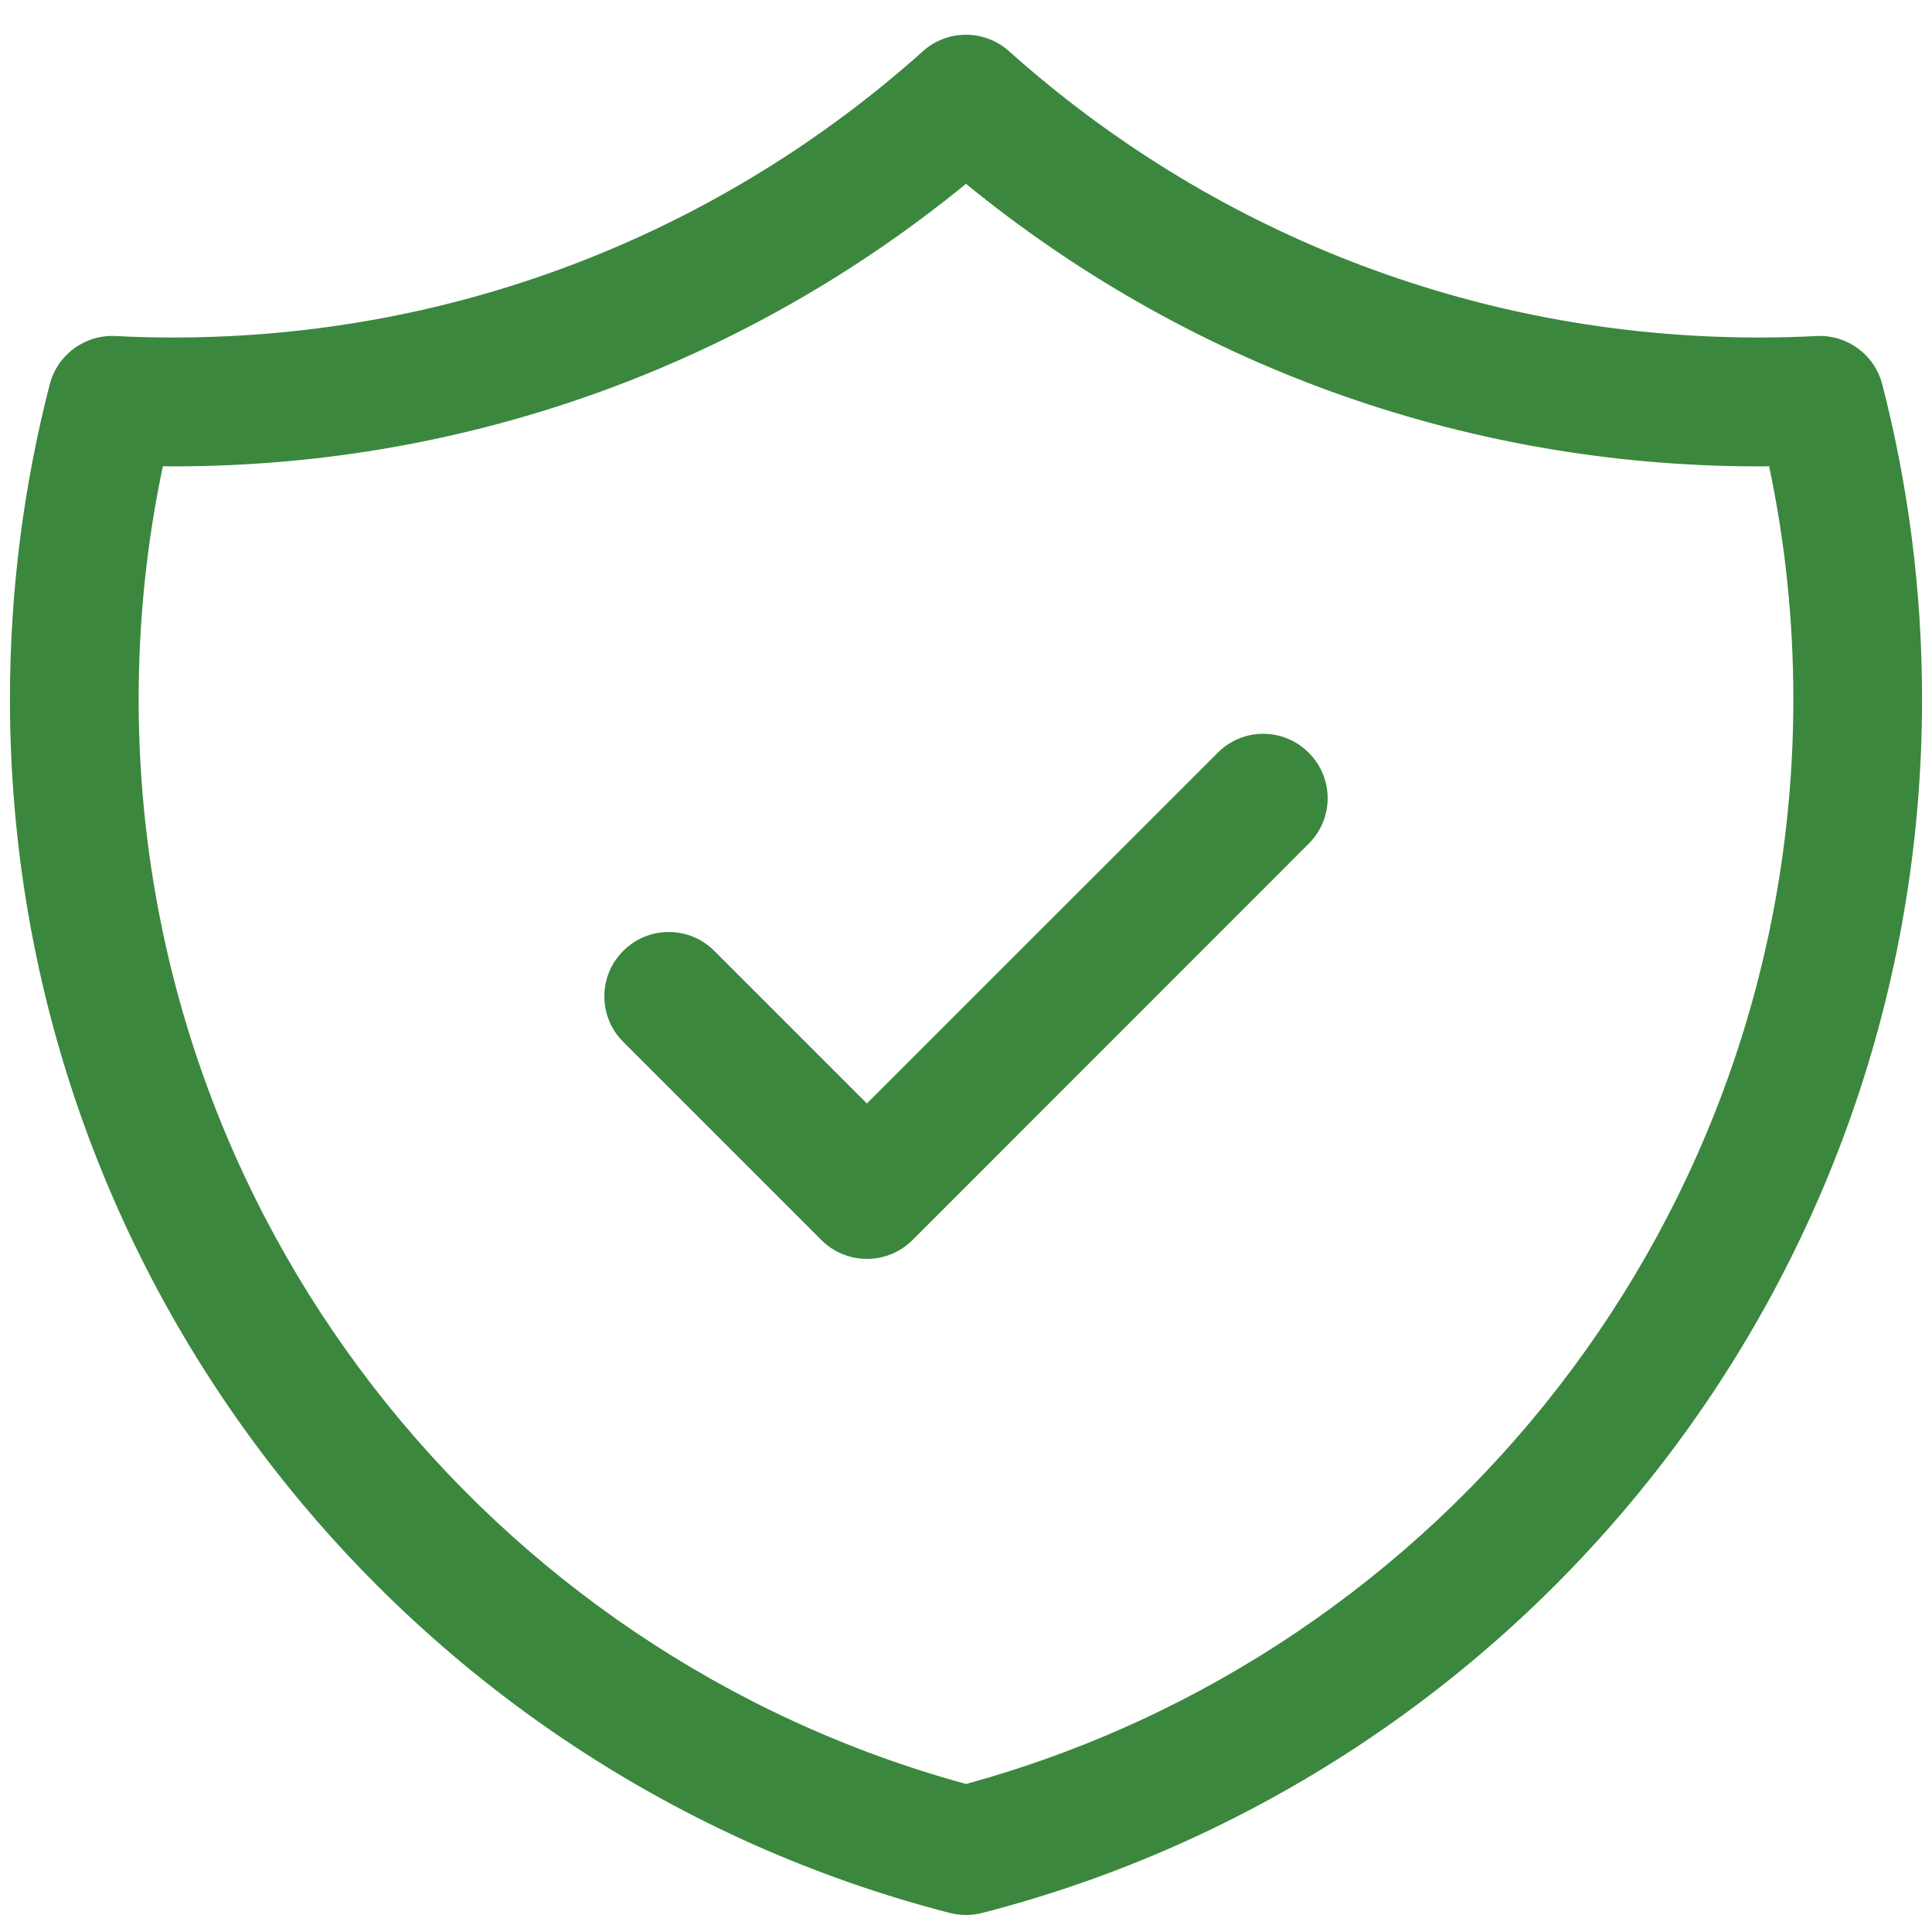 <svg width="13" height="13" viewBox="0 0 13 13" fill="none" xmlns="http://www.w3.org/2000/svg">
<path fill-rule="evenodd" clip-rule="evenodd" d="M6.211 0.344C6.375 0.197 6.624 0.197 6.789 0.344C8.128 1.543 9.895 2.271 11.833 2.271C11.964 2.271 12.094 2.268 12.223 2.261C12.429 2.251 12.613 2.386 12.665 2.585C12.84 3.263 12.933 3.973 12.933 4.704C12.933 8.635 10.245 11.936 6.608 12.872C6.537 12.89 6.463 12.89 6.392 12.872C2.755 11.936 0.067 8.635 0.067 4.704C0.067 3.973 0.16 3.263 0.335 2.585C0.387 2.386 0.571 2.251 0.777 2.261C0.906 2.268 1.036 2.271 1.167 2.271C3.105 2.271 4.872 1.543 6.211 0.344ZM6.5 1.237C5.047 2.425 3.19 3.138 1.167 3.138C1.143 3.138 1.119 3.137 1.096 3.137C0.989 3.643 0.933 4.167 0.933 4.704C0.933 8.191 3.291 11.127 6.5 12.004C9.709 11.127 12.067 8.191 12.067 4.704C12.067 4.167 12.011 3.643 11.904 3.137C11.881 3.138 11.857 3.138 11.833 3.138C9.81 3.138 7.953 2.425 6.5 1.237ZM8.806 5.065C8.976 5.234 8.976 5.508 8.806 5.677L6.14 8.344C5.971 8.513 5.696 8.513 5.527 8.344L4.194 7.011C4.024 6.842 4.024 6.567 4.194 6.398C4.363 6.229 4.637 6.229 4.806 6.398L5.833 7.425L8.194 5.065C8.363 4.895 8.637 4.895 8.806 5.065Z" fill="#3B873E"/>
</svg>
